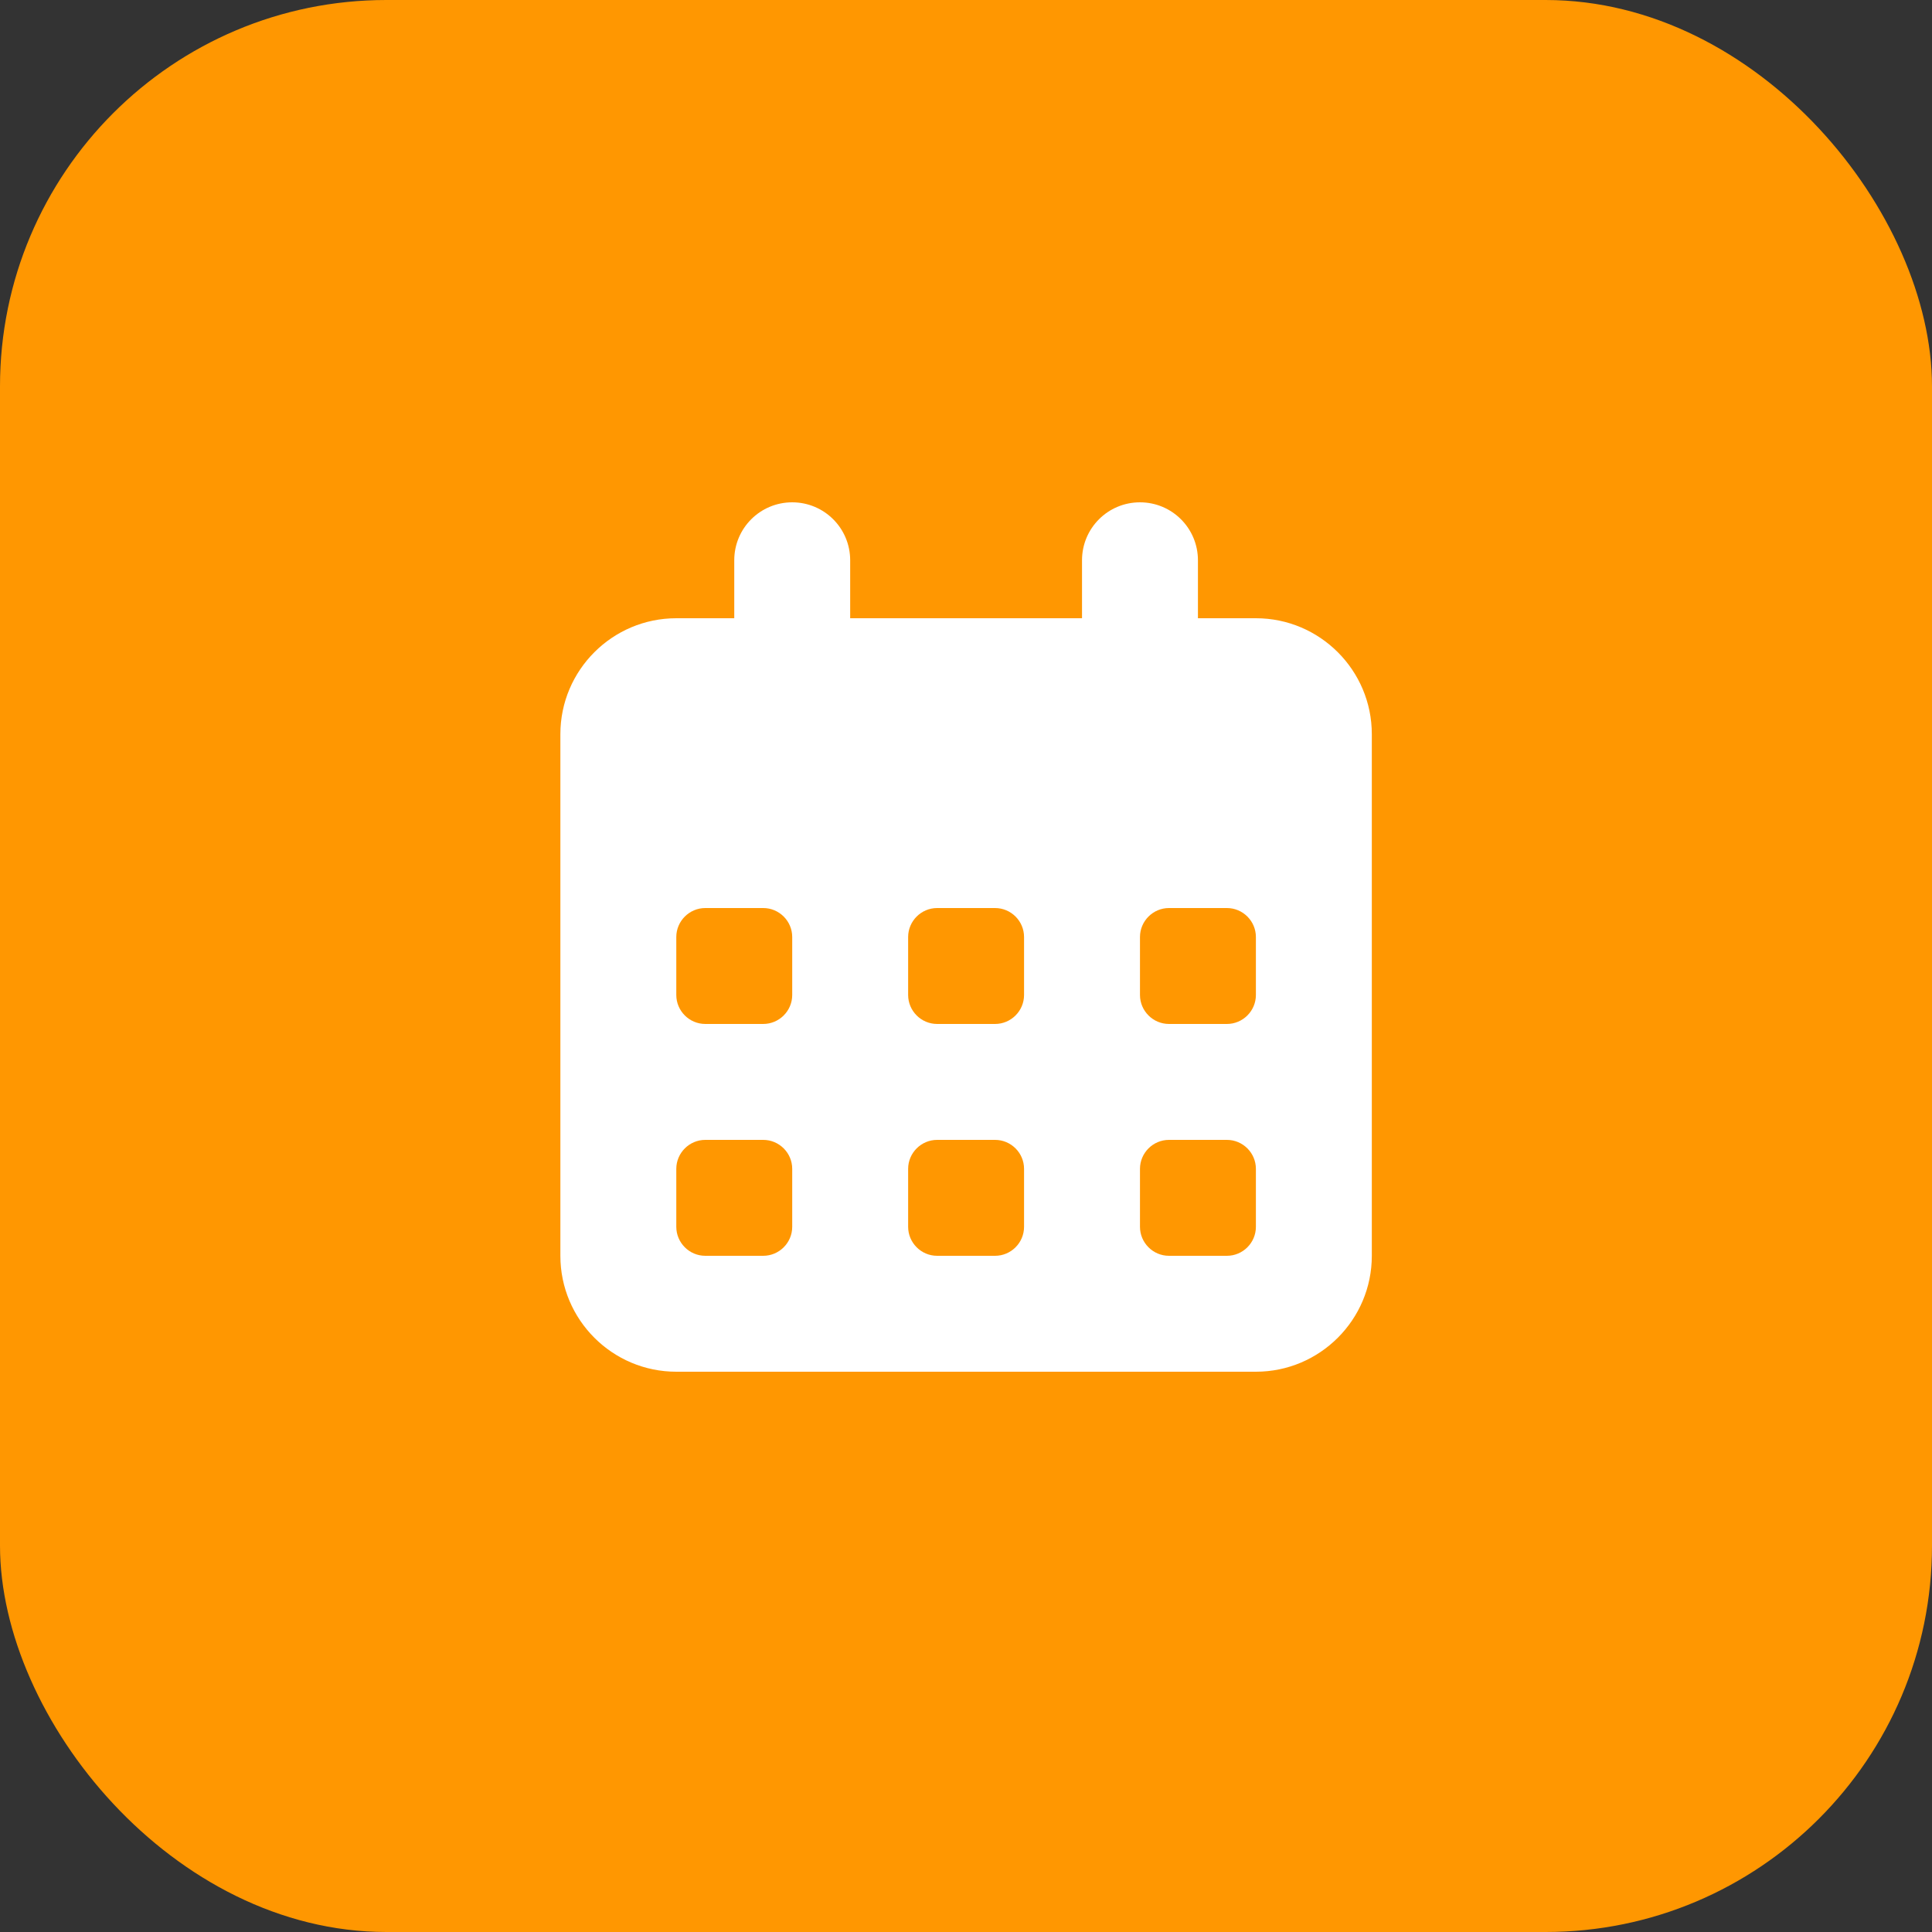 <svg width="40" height="40" viewBox="0 0 40 40" fill="none" xmlns="http://www.w3.org/2000/svg">
<rect x="0" y="0" width="40" height="40" fill="#333333" stroke="none"/>
<rect width="40" height="40" rx="8" fill="#FF9701"/>
<path d="M16.402 10.4C17.065 10.4 17.602 10.936 17.602 11.6V12.8H22.402V11.6C22.402 10.936 22.938 10.4 23.602 10.4C24.265 10.4 24.802 10.936 24.802 11.6V12.8H26.002C27.325 12.8 28.402 13.876 28.402 15.2V26C28.402 27.324 27.325 28.4 26.002 28.4H14.002C12.678 28.4 11.602 27.324 11.602 26V15.2C11.602 13.876 12.678 12.8 14.002 12.8H15.202V11.6C15.202 10.936 15.738 10.4 16.402 10.4ZM14.002 19.4V20.6C14.002 20.93 14.272 21.2 14.602 21.2H15.802C16.132 21.2 16.402 20.93 16.402 20.6V19.4C16.402 19.07 16.132 18.8 15.802 18.8H14.602C14.272 18.8 14.002 19.07 14.002 19.4ZM18.802 19.4V20.6C18.802 20.93 19.072 21.2 19.402 21.2H20.602C20.932 21.2 21.202 20.93 21.202 20.6V19.4C21.202 19.07 20.932 18.8 20.602 18.8H19.402C19.072 18.8 18.802 19.07 18.802 19.4ZM24.202 18.8C23.872 18.8 23.602 19.07 23.602 19.4V20.6C23.602 20.93 23.872 21.2 24.202 21.2H25.402C25.732 21.2 26.002 20.93 26.002 20.6V19.4C26.002 19.07 25.732 18.8 25.402 18.8H24.202ZM14.002 24.2V25.4C14.002 25.73 14.272 26 14.602 26H15.802C16.132 26 16.402 25.73 16.402 25.4V24.2C16.402 23.87 16.132 23.6 15.802 23.6H14.602C14.272 23.6 14.002 23.87 14.002 24.2ZM19.402 23.6C19.072 23.6 18.802 23.87 18.802 24.2V25.4C18.802 25.73 19.072 26 19.402 26H20.602C20.932 26 21.202 25.73 21.202 25.4V24.2C21.202 23.87 20.932 23.6 20.602 23.6H19.402ZM23.602 24.2V25.4C23.602 25.73 23.872 26 24.202 26H25.402C25.732 26 26.002 25.73 26.002 25.4V24.2C26.002 23.87 25.732 23.6 25.402 23.6H24.202C23.872 23.6 23.602 23.87 23.602 24.2Z" fill="white"/>
</svg>

